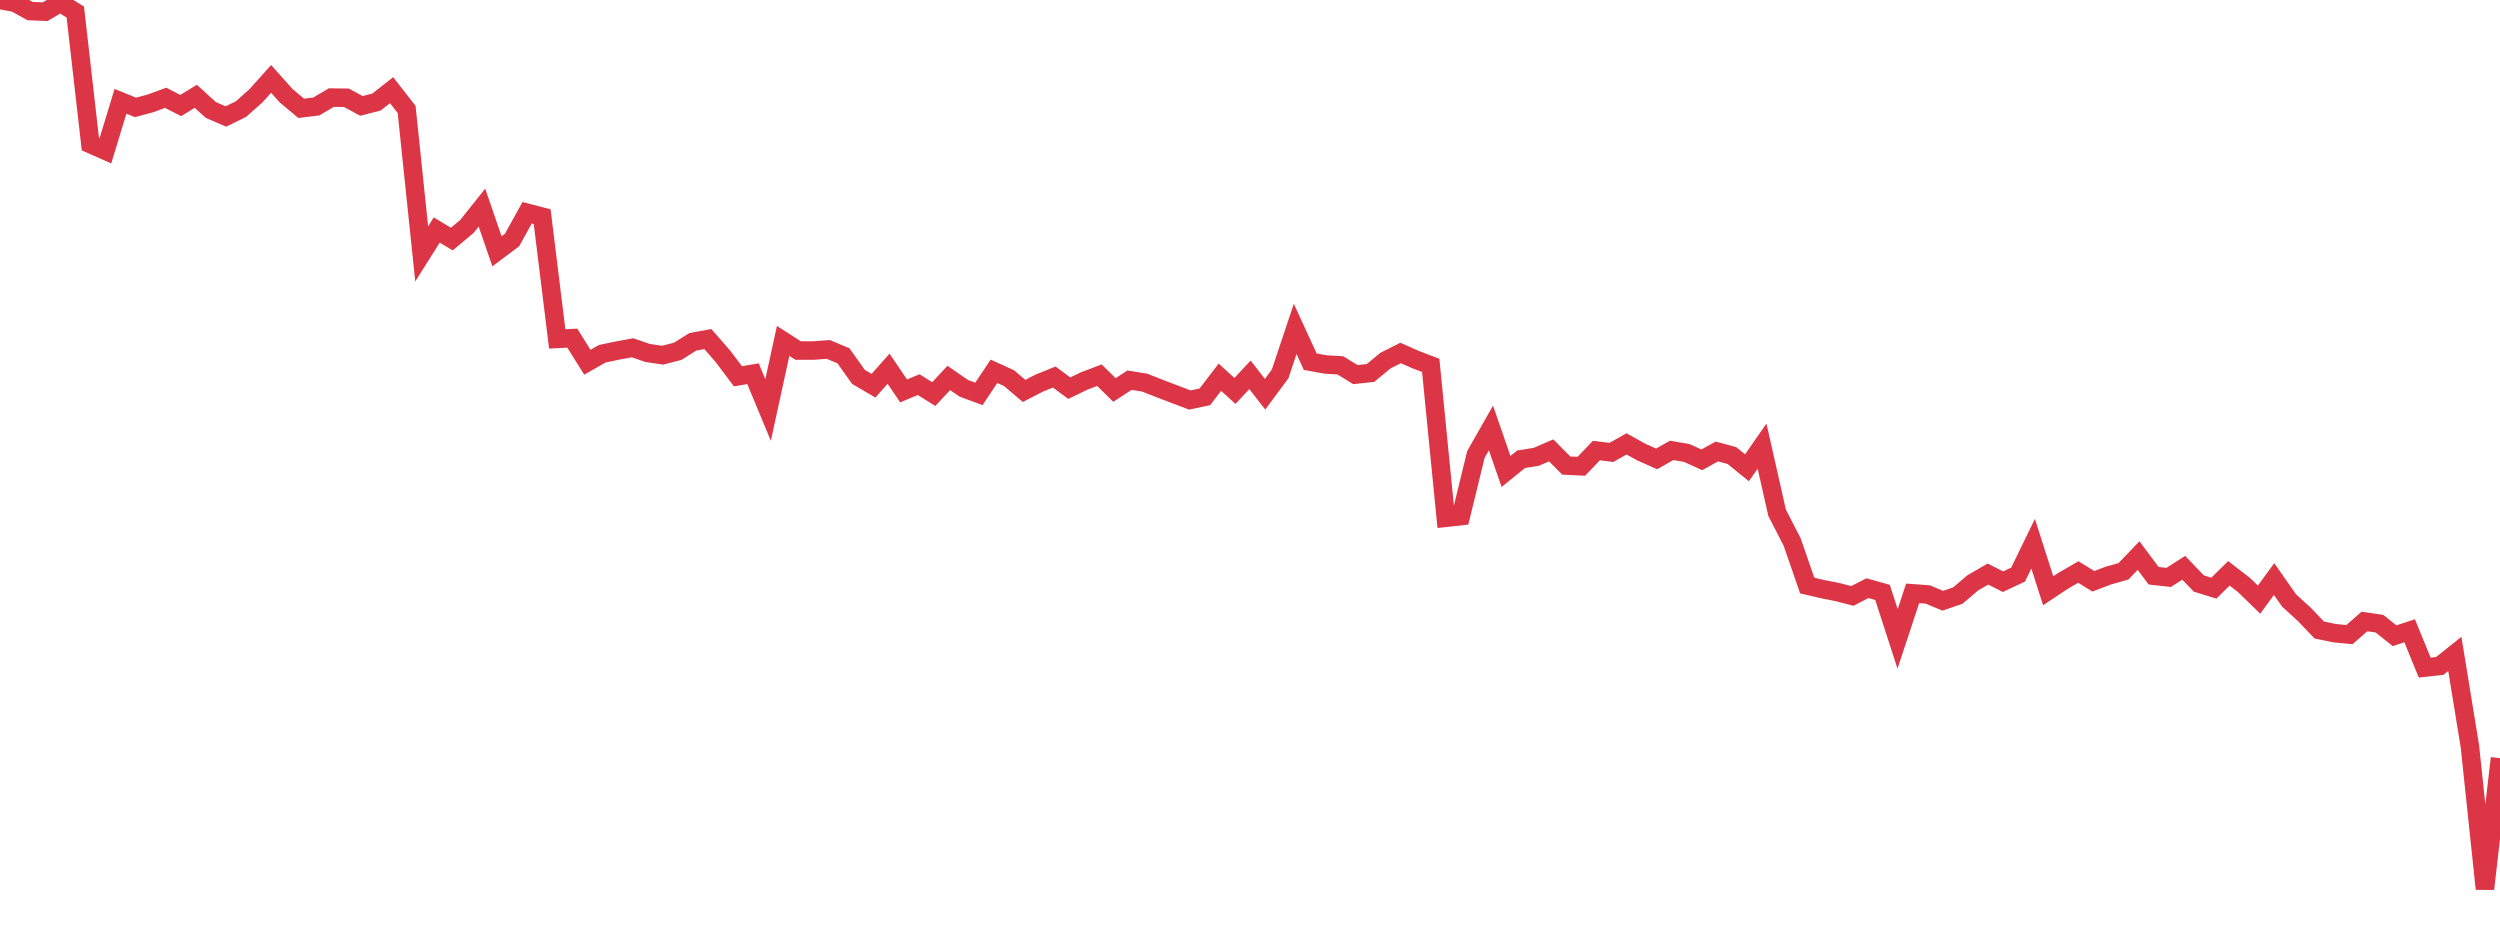 <?xml version="1.0" standalone="no"?>
<!DOCTYPE svg PUBLIC "-//W3C//DTD SVG 1.1//EN" "http://www.w3.org/Graphics/SVG/1.1/DTD/svg11.dtd">
<svg width="135" height="50" viewBox="0 0 135 50" preserveAspectRatio="none" class="sparkline" xmlns="http://www.w3.org/2000/svg"
xmlns:xlink="http://www.w3.org/1999/xlink"><path  class="sparkline--line" d="M 0 0 L 0 0 L 0.813 0.15 L 1.627 0.6 L 2.44 0.63 L 3.253 0.15 L 4.066 0.65 L 4.88 7.78 L 5.693 8.14 L 6.506 5.47 L 7.319 5.8 L 8.133 5.58 L 8.946 5.28 L 9.759 5.7 L 10.572 5.2 L 11.386 5.94 L 12.199 6.29 L 13.012 5.89 L 13.825 5.17 L 14.639 4.26 L 15.452 5.17 L 16.265 5.85 L 17.078 5.75 L 17.892 5.27 L 18.705 5.28 L 19.518 5.72 L 20.331 5.51 L 21.145 4.87 L 21.958 5.91 L 22.771 13.71 L 23.584 12.42 L 24.398 12.91 L 25.211 12.23 L 26.024 11.21 L 26.837 13.57 L 27.651 12.96 L 28.464 11.49 L 29.277 11.7 L 30.09 18.3 L 30.904 18.26 L 31.717 19.56 L 32.53 19.1 L 33.343 18.93 L 34.157 18.78 L 34.97 19.06 L 35.783 19.18 L 36.596 18.97 L 37.41 18.46 L 38.223 18.31 L 39.036 19.24 L 39.849 20.32 L 40.663 20.18 L 41.476 22.14 L 42.289 18.41 L 43.102 18.93 L 43.916 18.93 L 44.729 18.87 L 45.542 19.21 L 46.355 20.35 L 47.169 20.83 L 47.982 19.91 L 48.795 21.11 L 49.608 20.77 L 50.422 21.28 L 51.235 20.41 L 52.048 20.97 L 52.861 21.27 L 53.675 20.05 L 54.488 20.42 L 55.301 21.11 L 56.114 20.69 L 56.928 20.36 L 57.741 20.96 L 58.554 20.57 L 59.367 20.26 L 60.181 21.06 L 60.994 20.53 L 61.807 20.66 L 62.62 20.98 L 63.434 21.29 L 64.247 21.6 L 65.06 21.43 L 65.873 20.37 L 66.687 21.11 L 67.5 20.24 L 68.313 21.29 L 69.127 20.19 L 69.94 17.76 L 70.753 19.53 L 71.566 19.68 L 72.38 19.73 L 73.193 20.23 L 74.006 20.14 L 74.819 19.47 L 75.633 19.06 L 76.446 19.42 L 77.259 19.73 L 78.072 27.96 L 78.886 27.87 L 79.699 24.54 L 80.512 23.11 L 81.325 25.46 L 82.139 24.8 L 82.952 24.67 L 83.765 24.32 L 84.578 25.14 L 85.392 25.18 L 86.205 24.33 L 87.018 24.43 L 87.831 23.97 L 88.645 24.42 L 89.458 24.78 L 90.271 24.32 L 91.084 24.46 L 91.898 24.83 L 92.711 24.38 L 93.524 24.6 L 94.337 25.26 L 95.151 24.09 L 95.964 27.69 L 96.777 29.27 L 97.59 31.62 L 98.404 31.81 L 99.217 31.97 L 100.03 32.18 L 100.843 31.76 L 101.657 31.99 L 102.47 34.5 L 103.283 32.04 L 104.096 32.1 L 104.91 32.44 L 105.723 32.16 L 106.536 31.47 L 107.349 31 L 108.163 31.41 L 108.976 31.03 L 109.789 29.36 L 110.602 31.9 L 111.416 31.36 L 112.229 30.89 L 113.042 31.39 L 113.855 31.08 L 114.669 30.85 L 115.482 30 L 116.295 31.09 L 117.108 31.18 L 117.922 30.66 L 118.735 31.51 L 119.548 31.76 L 120.361 30.96 L 121.175 31.59 L 121.988 32.38 L 122.801 31.27 L 123.614 32.43 L 124.428 33.17 L 125.241 34.02 L 126.054 34.19 L 126.867 34.27 L 127.681 33.56 L 128.494 33.68 L 129.307 34.33 L 130.12 34.06 L 130.934 36.05 L 131.747 35.96 L 132.56 35.31 L 133.373 40.29 L 134.187 48 L 135 40.94" fill="none" stroke-width="1" stroke="#dc3545"></path></svg>